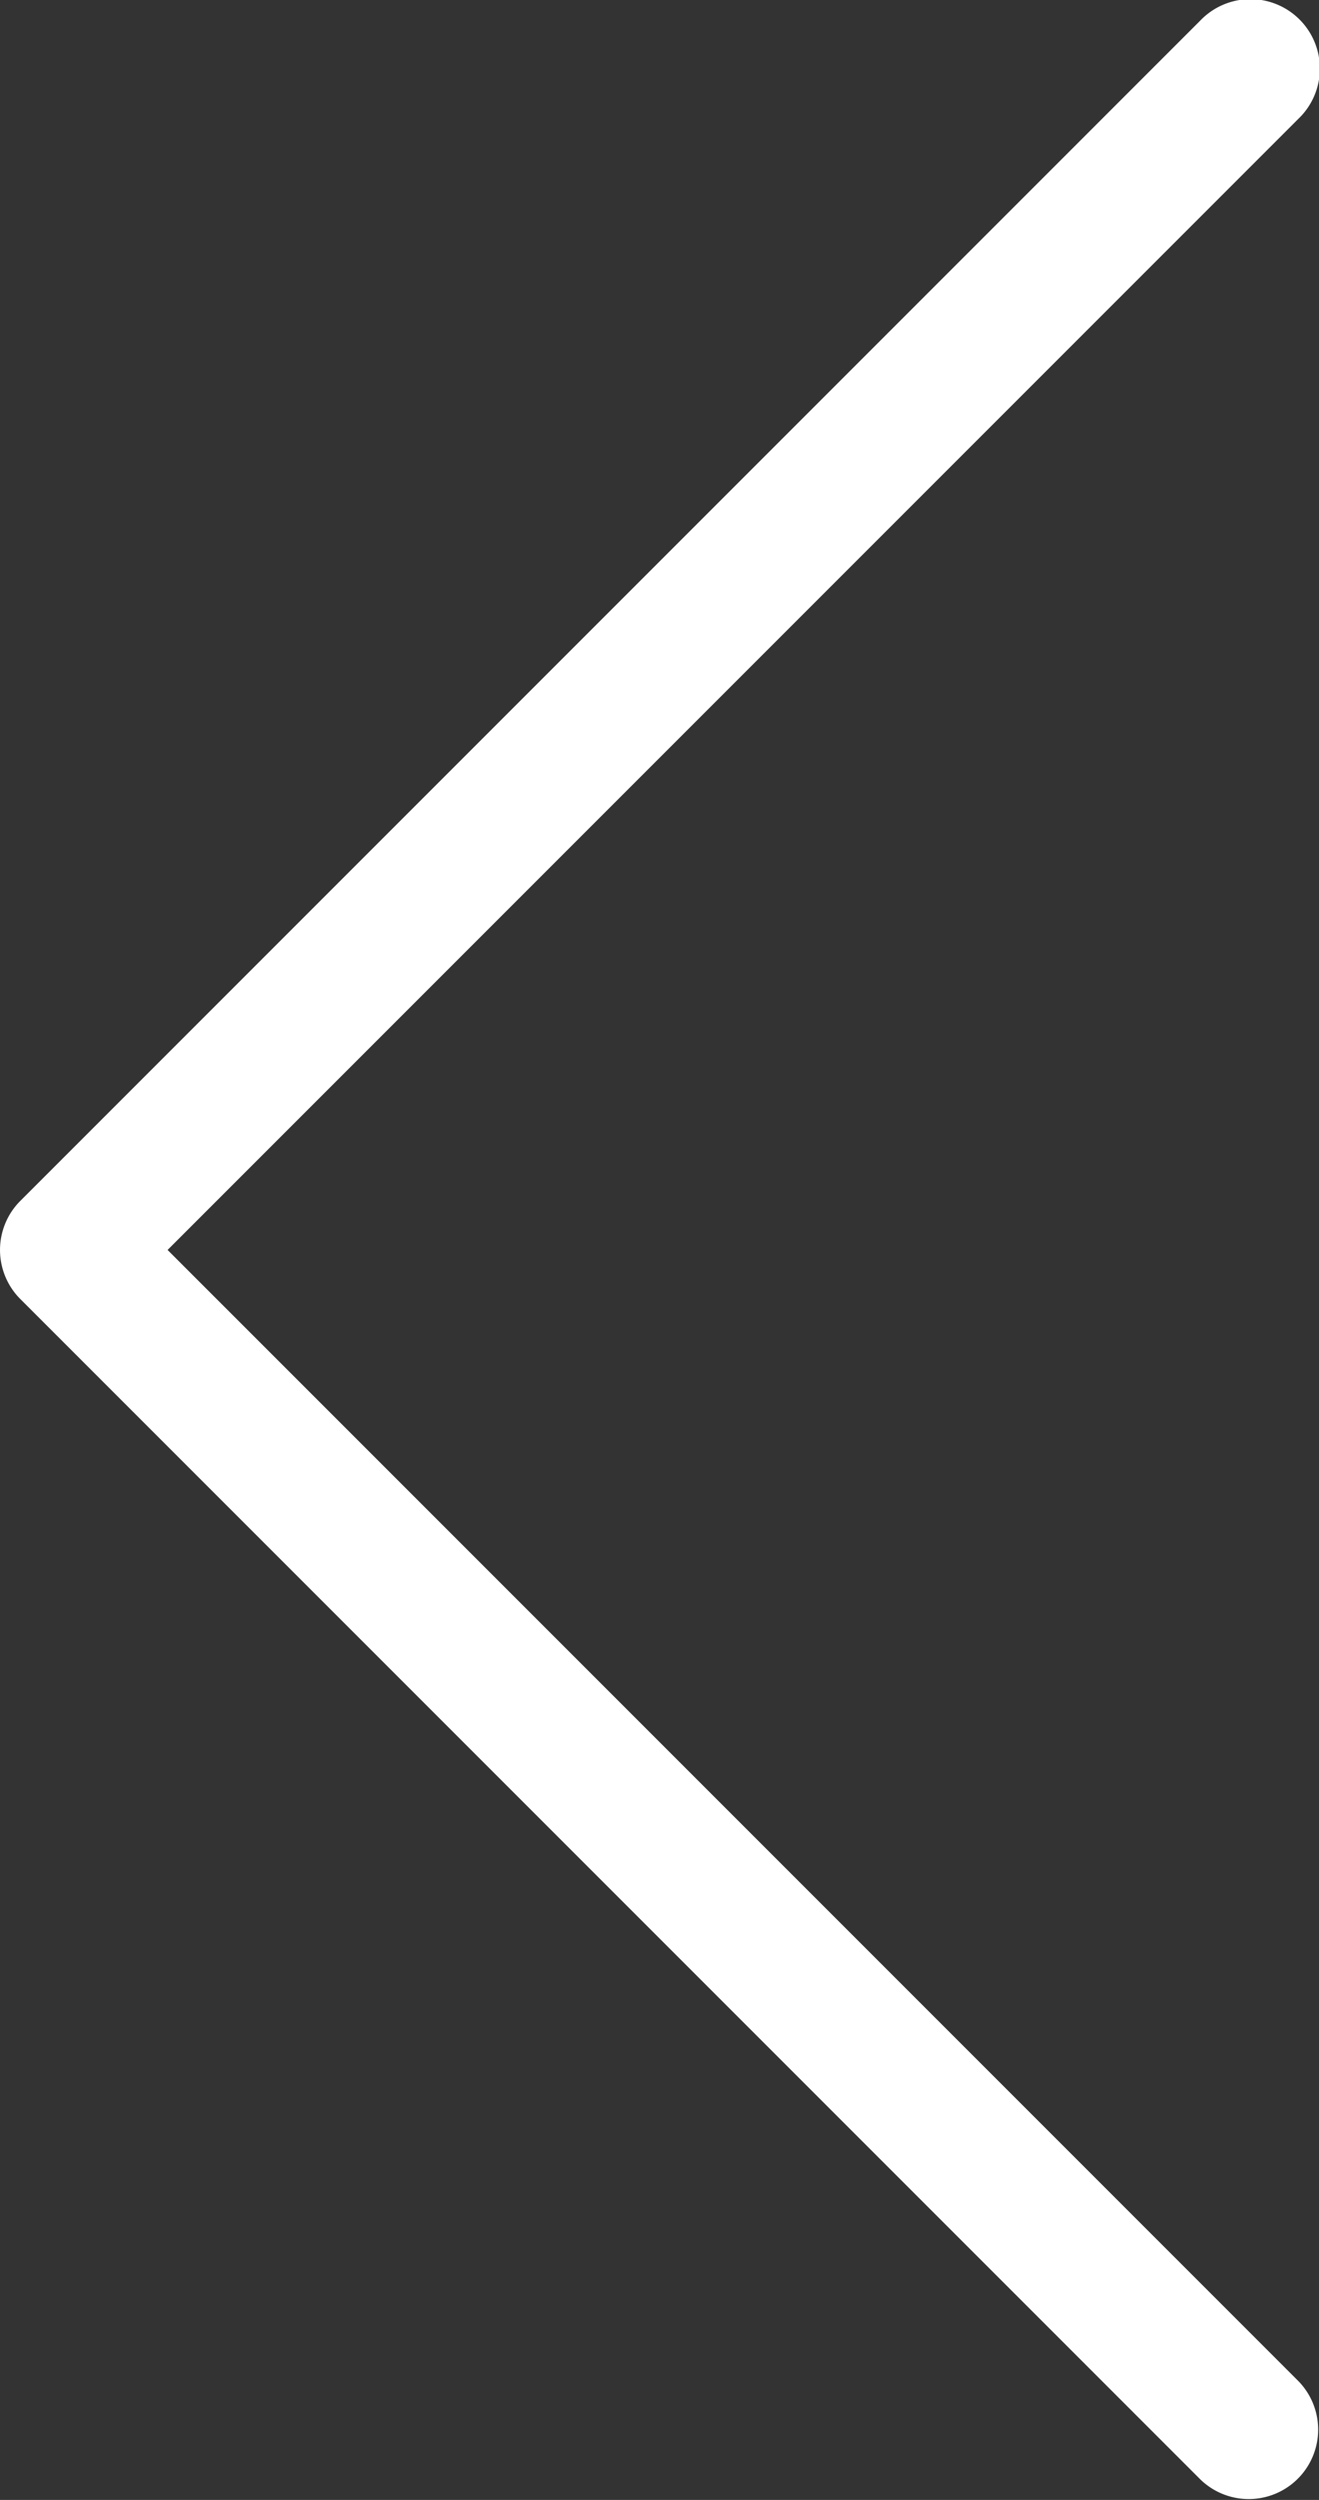 <svg width="19" height="36" fill="none" xmlns="http://www.w3.org/2000/svg"><rect width="100%" height="100%" fill="#333333" stroke="none"/><path d="M18.707 34.293a1 1 0 01-1.414 1.414l1.414-1.414zM1 18l-.707.707a1 1 0 010-1.414L1 18zM17.293.293a1 1 0 111.414 1.414L17.293.293zm0 35.414l-17-17 1.414-1.414 17 17-1.414 1.414zm-17-18.414l17-17 1.414 1.414-17 17-1.414-1.414z" fill="#fff"/></svg>